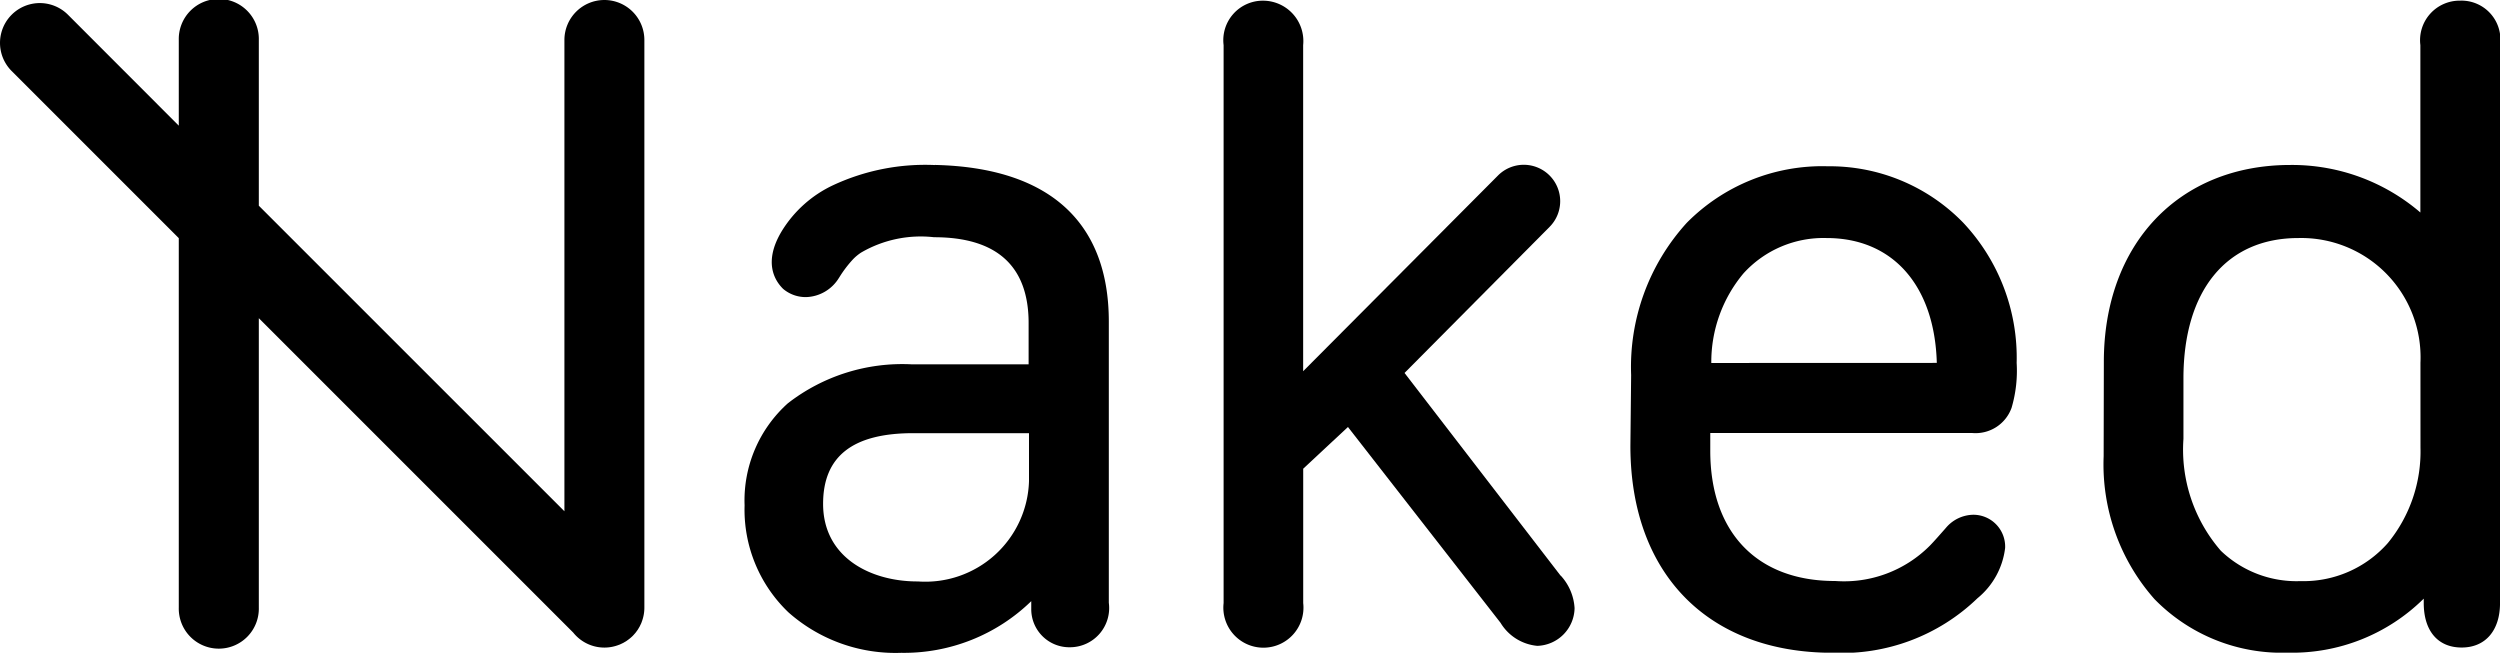 <svg id="naked-logo" xmlns="http://www.w3.org/2000/svg" width="91.927" height="24" viewBox="0 0 91.927 24" role="img" class="fill-green-200 w-auto h-6 text-inherit"><g id="Group_43111" data-name="Group 43111" transform="translate(0)"><path id="Path_25731" data-name="Path 25731" d="M348.715,21.335l-5.74-7.456,5.335-5.373a1.338,1.338,0,0,0-1.9-1.886l-7.163,7.195V1.825A1.485,1.485,0,0,0,337.775.19a1.454,1.454,0,0,0-1.453,1.635V22.341a1.473,1.473,0,1,0,2.927,0V17.4l1.645-1.534,5.611,7.2a1.766,1.766,0,0,0,1.348.847h.011a1.413,1.413,0,0,0,1.363-1.369v-.024a1.933,1.933,0,0,0-.511-1.192" transform="translate(-291.329 -0.165)" fill="currentColor"></path><path id="Path_25732" data-name="Path 25732" d="M591.294.18a1.454,1.454,0,0,0-1.453,1.635l0,6.155a7.244,7.244,0,0,0-4.784-1.748c-4.1,0-6.855,2.91-6.855,7.239l-.007,3.472a7.47,7.47,0,0,0,1.87,5.254,6.543,6.543,0,0,0,4.9,1.968,6.877,6.877,0,0,0,5-1.987v.163c0,1.023.52,1.635,1.394,1.635s1.411-.626,1.411-1.635V1.816A1.433,1.433,0,0,0,591.294.18m-1.449,16.431a5.307,5.307,0,0,1-1.2,3.513,4.132,4.132,0,0,1-3.213,1.4,4.02,4.02,0,0,1-2.928-1.116,5.674,5.674,0,0,1-1.375-4.114V14.072c0-3.233,1.579-5.163,4.225-5.163a4.388,4.388,0,0,1,4.49,4.585Z" transform="translate(-500.842 -0.156)" fill="currentColor"></path><path id="Path_25733" data-name="Path 25733" d="M455.333,45.69a7.014,7.014,0,0,0-5.125,2.078,7.873,7.873,0,0,0-2.049,5.6l-.027,2.606c0,4.692,2.848,7.607,7.431,7.607a7.175,7.175,0,0,0,5.331-2.005,2.816,2.816,0,0,0,1.017-1.849,1.17,1.17,0,0,0-1.172-1.221,1.342,1.342,0,0,0-1,.476l-.056.064c-.178.2-.361.413-.543.6l-.005.005a4.452,4.452,0,0,1-3.47,1.291h-.011c-2.871,0-4.585-1.79-4.585-4.789V55.5H460.7a1.407,1.407,0,0,0,1.448-.926,4.81,4.81,0,0,0,.187-1.651,7.242,7.242,0,0,0-1.965-5.156,6.844,6.844,0,0,0-5.041-2.074m-4.222,7.232a5.071,5.071,0,0,1,1.183-3.294,3.974,3.974,0,0,1,3.058-1.3c2.435,0,3.972,1.751,4.051,4.591Z" transform="translate(-388.181 -39.578)" fill="currentColor"></path><path id="Path_25734" data-name="Path 25734" d="M211.681,45.343a8.018,8.018,0,0,0-3.74.738h0a4.405,4.405,0,0,0-1.9,1.7c-.674,1.126-.26,1.8.048,2.108l.021.019a1.284,1.284,0,0,0,.847.29,1.468,1.468,0,0,0,1.193-.708l.011-.016a4.255,4.255,0,0,1,.508-.669,1.712,1.712,0,0,1,.286-.238l.008-.005a4.355,4.355,0,0,1,2.684-.565c2.306,0,3.476,1.061,3.476,3.155v1.52h-4.277a6.859,6.859,0,0,0-4.574,1.43,4.8,4.8,0,0,0-1.593,3.753,5.221,5.221,0,0,0,1.613,3.936,5.937,5.937,0,0,0,4.147,1.488,6.711,6.711,0,0,0,4.781-1.9v.285a1.4,1.4,0,0,0,1.43,1.41,1.442,1.442,0,0,0,1.422-1.635V51.1c0-3.676-2.21-5.667-6.395-5.761m3.46,11.629a3.813,3.813,0,0,1-4.083,3.686h-.02c-1.726,0-3.468-.882-3.468-2.852,0-1.746,1.084-2.6,3.314-2.6h4.257Z" transform="translate(-177.3 -39.274)" fill="currentColor"></path><path id="Path_25735" data-name="Path 25735" d="M22.226,0a1.471,1.471,0,0,0-1.472,1.472V18.8L9.517,7.564V1.472a1.472,1.472,0,1,0-2.943,0V4.621L2.5.543A1.463,1.463,0,0,0,.428,2.611L6.574,8.757V22.341a1.472,1.472,0,1,0,2.943,0V11.7L21.079,23.262a1.466,1.466,0,0,0,1.677.45l.031-.011c.025-.011.05-.023.075-.035s.039-.018.058-.028.033-.02.05-.029.051-.029.075-.046l.031-.023a1.474,1.474,0,0,0,.19-.158c.029-.03.056-.061.083-.092l.012-.013c.021-.026.04-.053.059-.079l.027-.037c.015-.023.029-.047.043-.071s.022-.036.032-.055.017-.036.026-.054.026-.052.037-.08l.009-.026a1.463,1.463,0,0,0,.1-.535V1.472A1.471,1.471,0,0,0,22.226,0" transform="translate(0)" fill="currentColor"></path></g></svg>